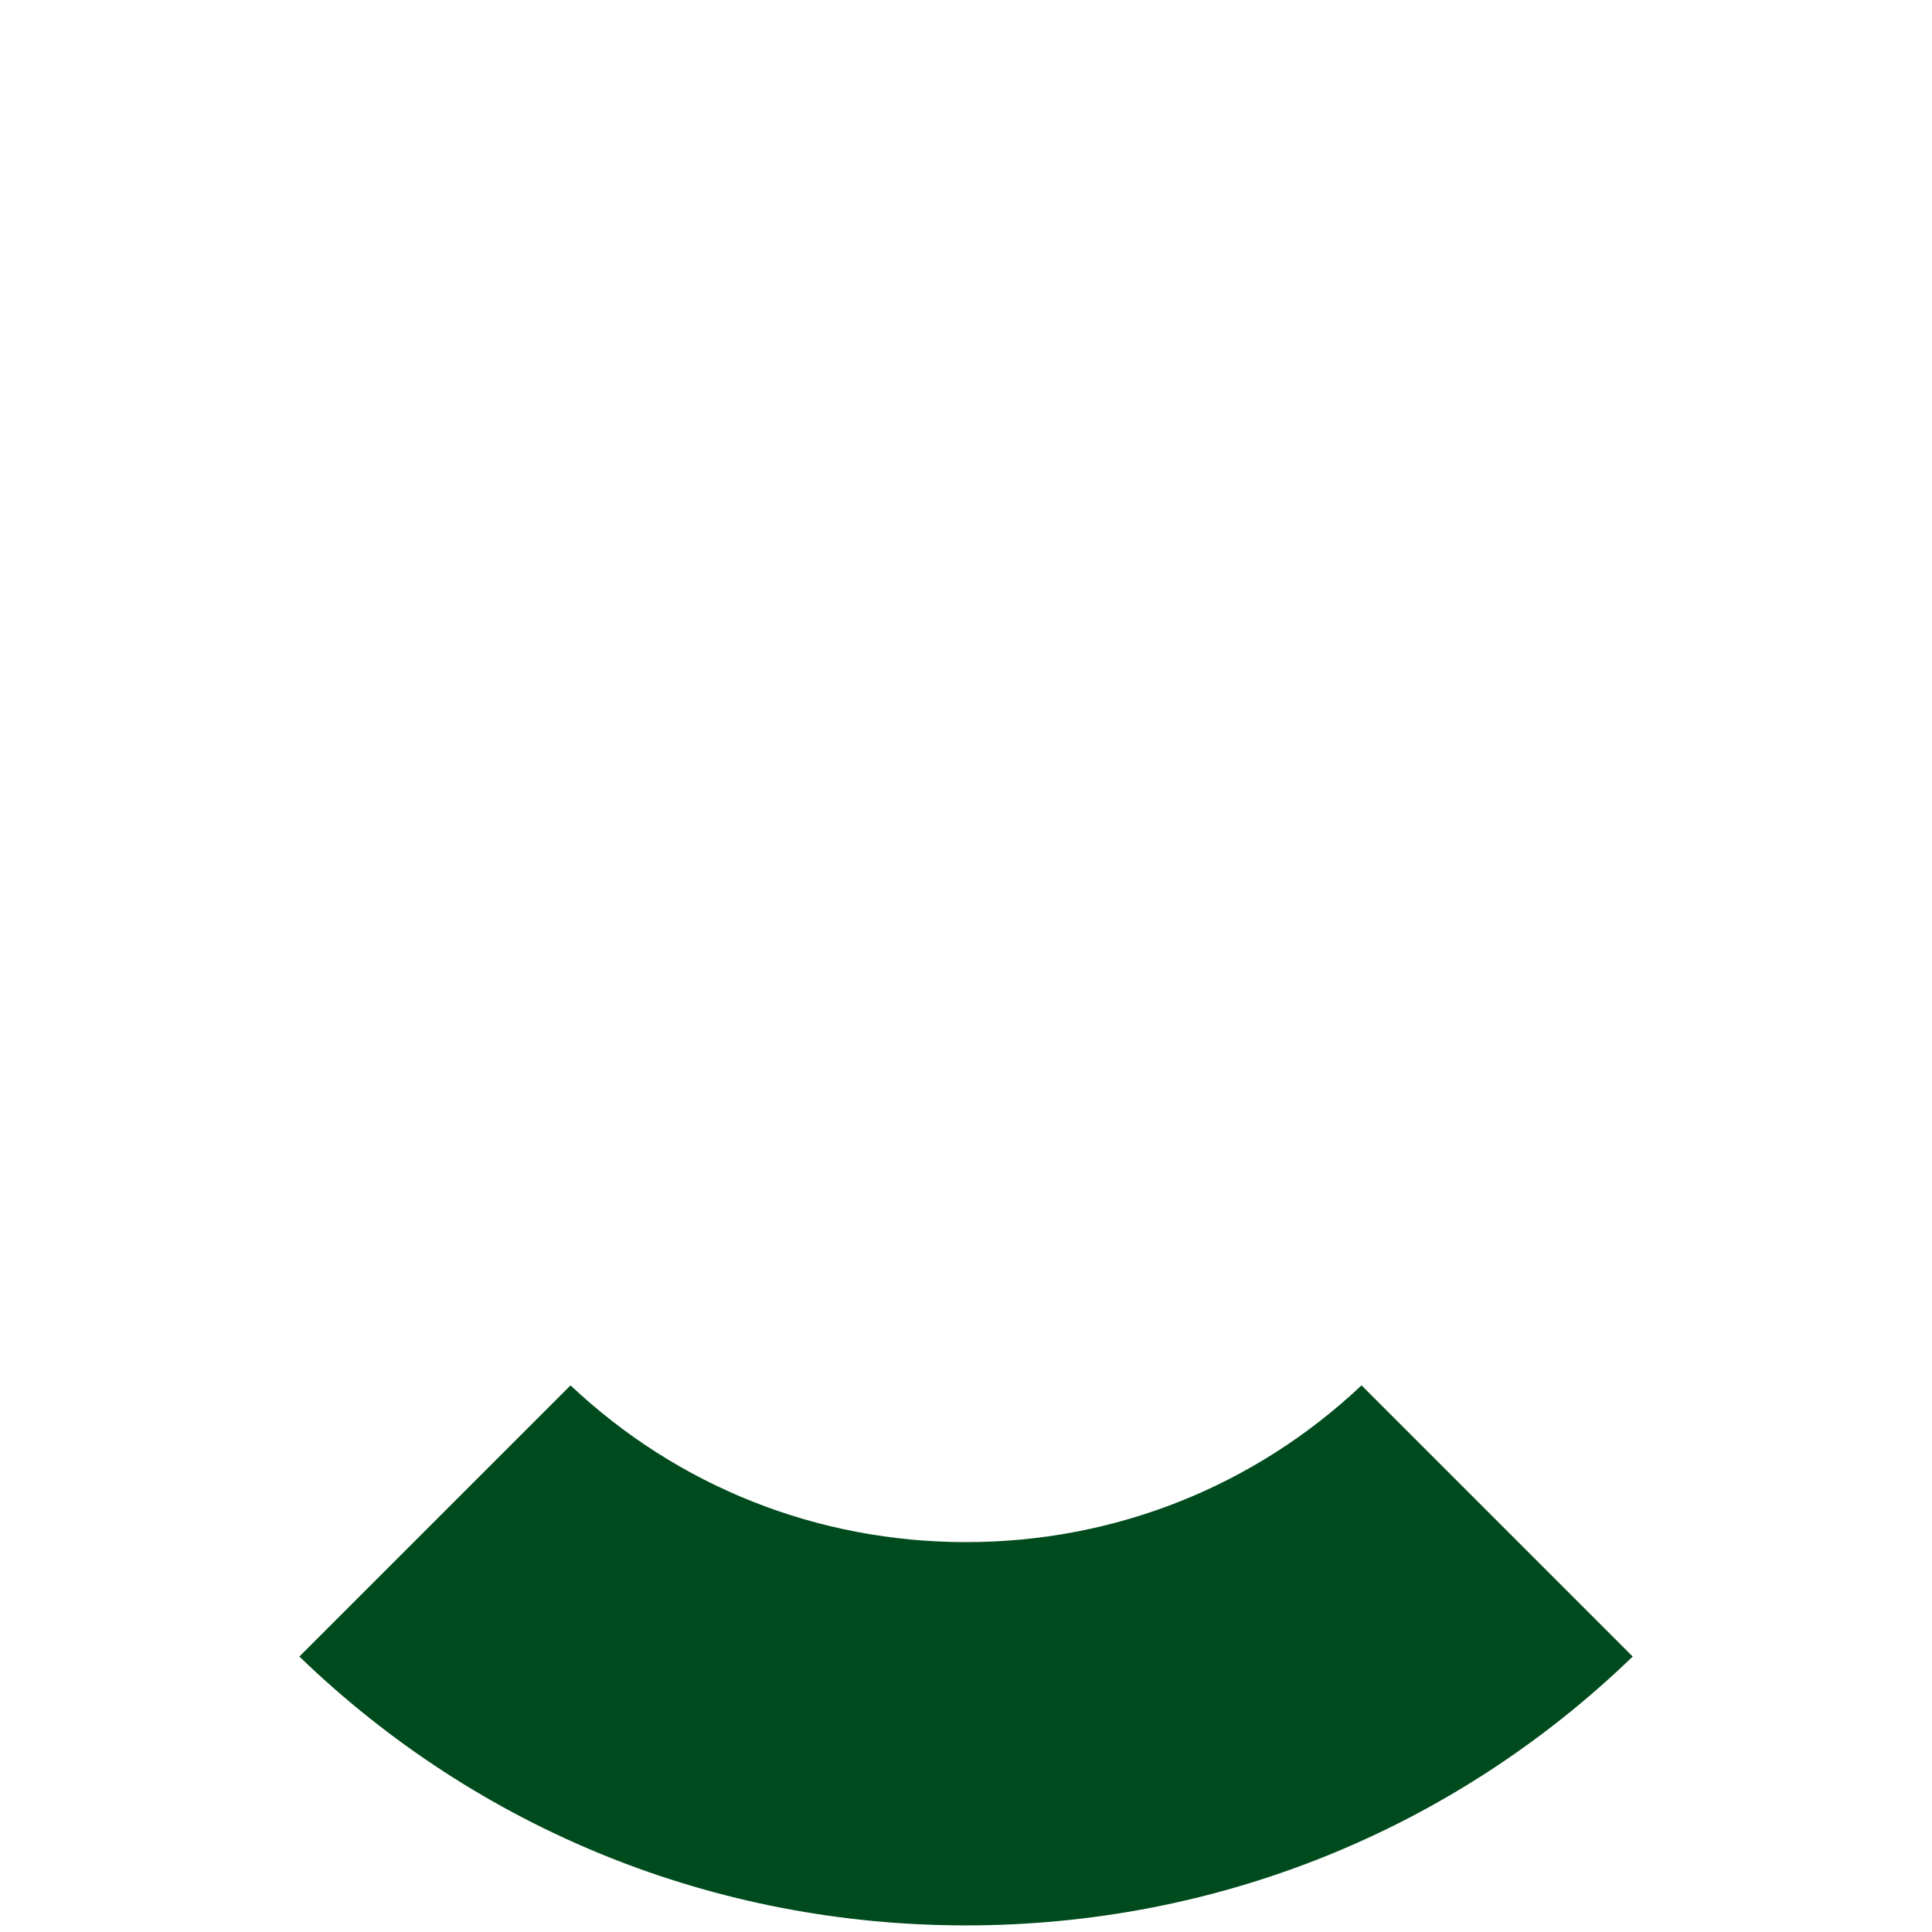 <?xml version="1.0" encoding="UTF-8"?><svg xmlns="http://www.w3.org/2000/svg" id="Layer_168dc3926f2413" viewBox="0 0 620 620" aria-hidden="true" width="620px" height="620px"><defs><linearGradient class="cerosgradient" data-cerosgradient="true" id="CerosGradient_id7ecdbd728" gradientUnits="userSpaceOnUse" x1="50%" y1="100%" x2="50%" y2="0%"><stop offset="0%" stop-color="#d1d1d1"/><stop offset="100%" stop-color="#d1d1d1"/></linearGradient><linearGradient/><style>.cls-1-68dc3926f2413{fill:none;}.cls-2-68dc3926f2413{fill:#004b1d;}</style></defs><rect class="cls-1-68dc3926f2413" x="304.511" y="304.382" width="11" height="11" transform="translate(309.92 -128.448) rotate(45)"/><path class="cls-2-68dc3926f2413" d="M310.011,494.882c-47.639,0-92.489-17.826-126.918-50.303l-87.027,87.026c57.659,55.671,133.406,86.277,213.945,86.277s156.286-30.606,213.945-86.277l-87.027-87.027c-34.43,32.477-79.279,50.303-126.919,50.303Z"/></svg>
